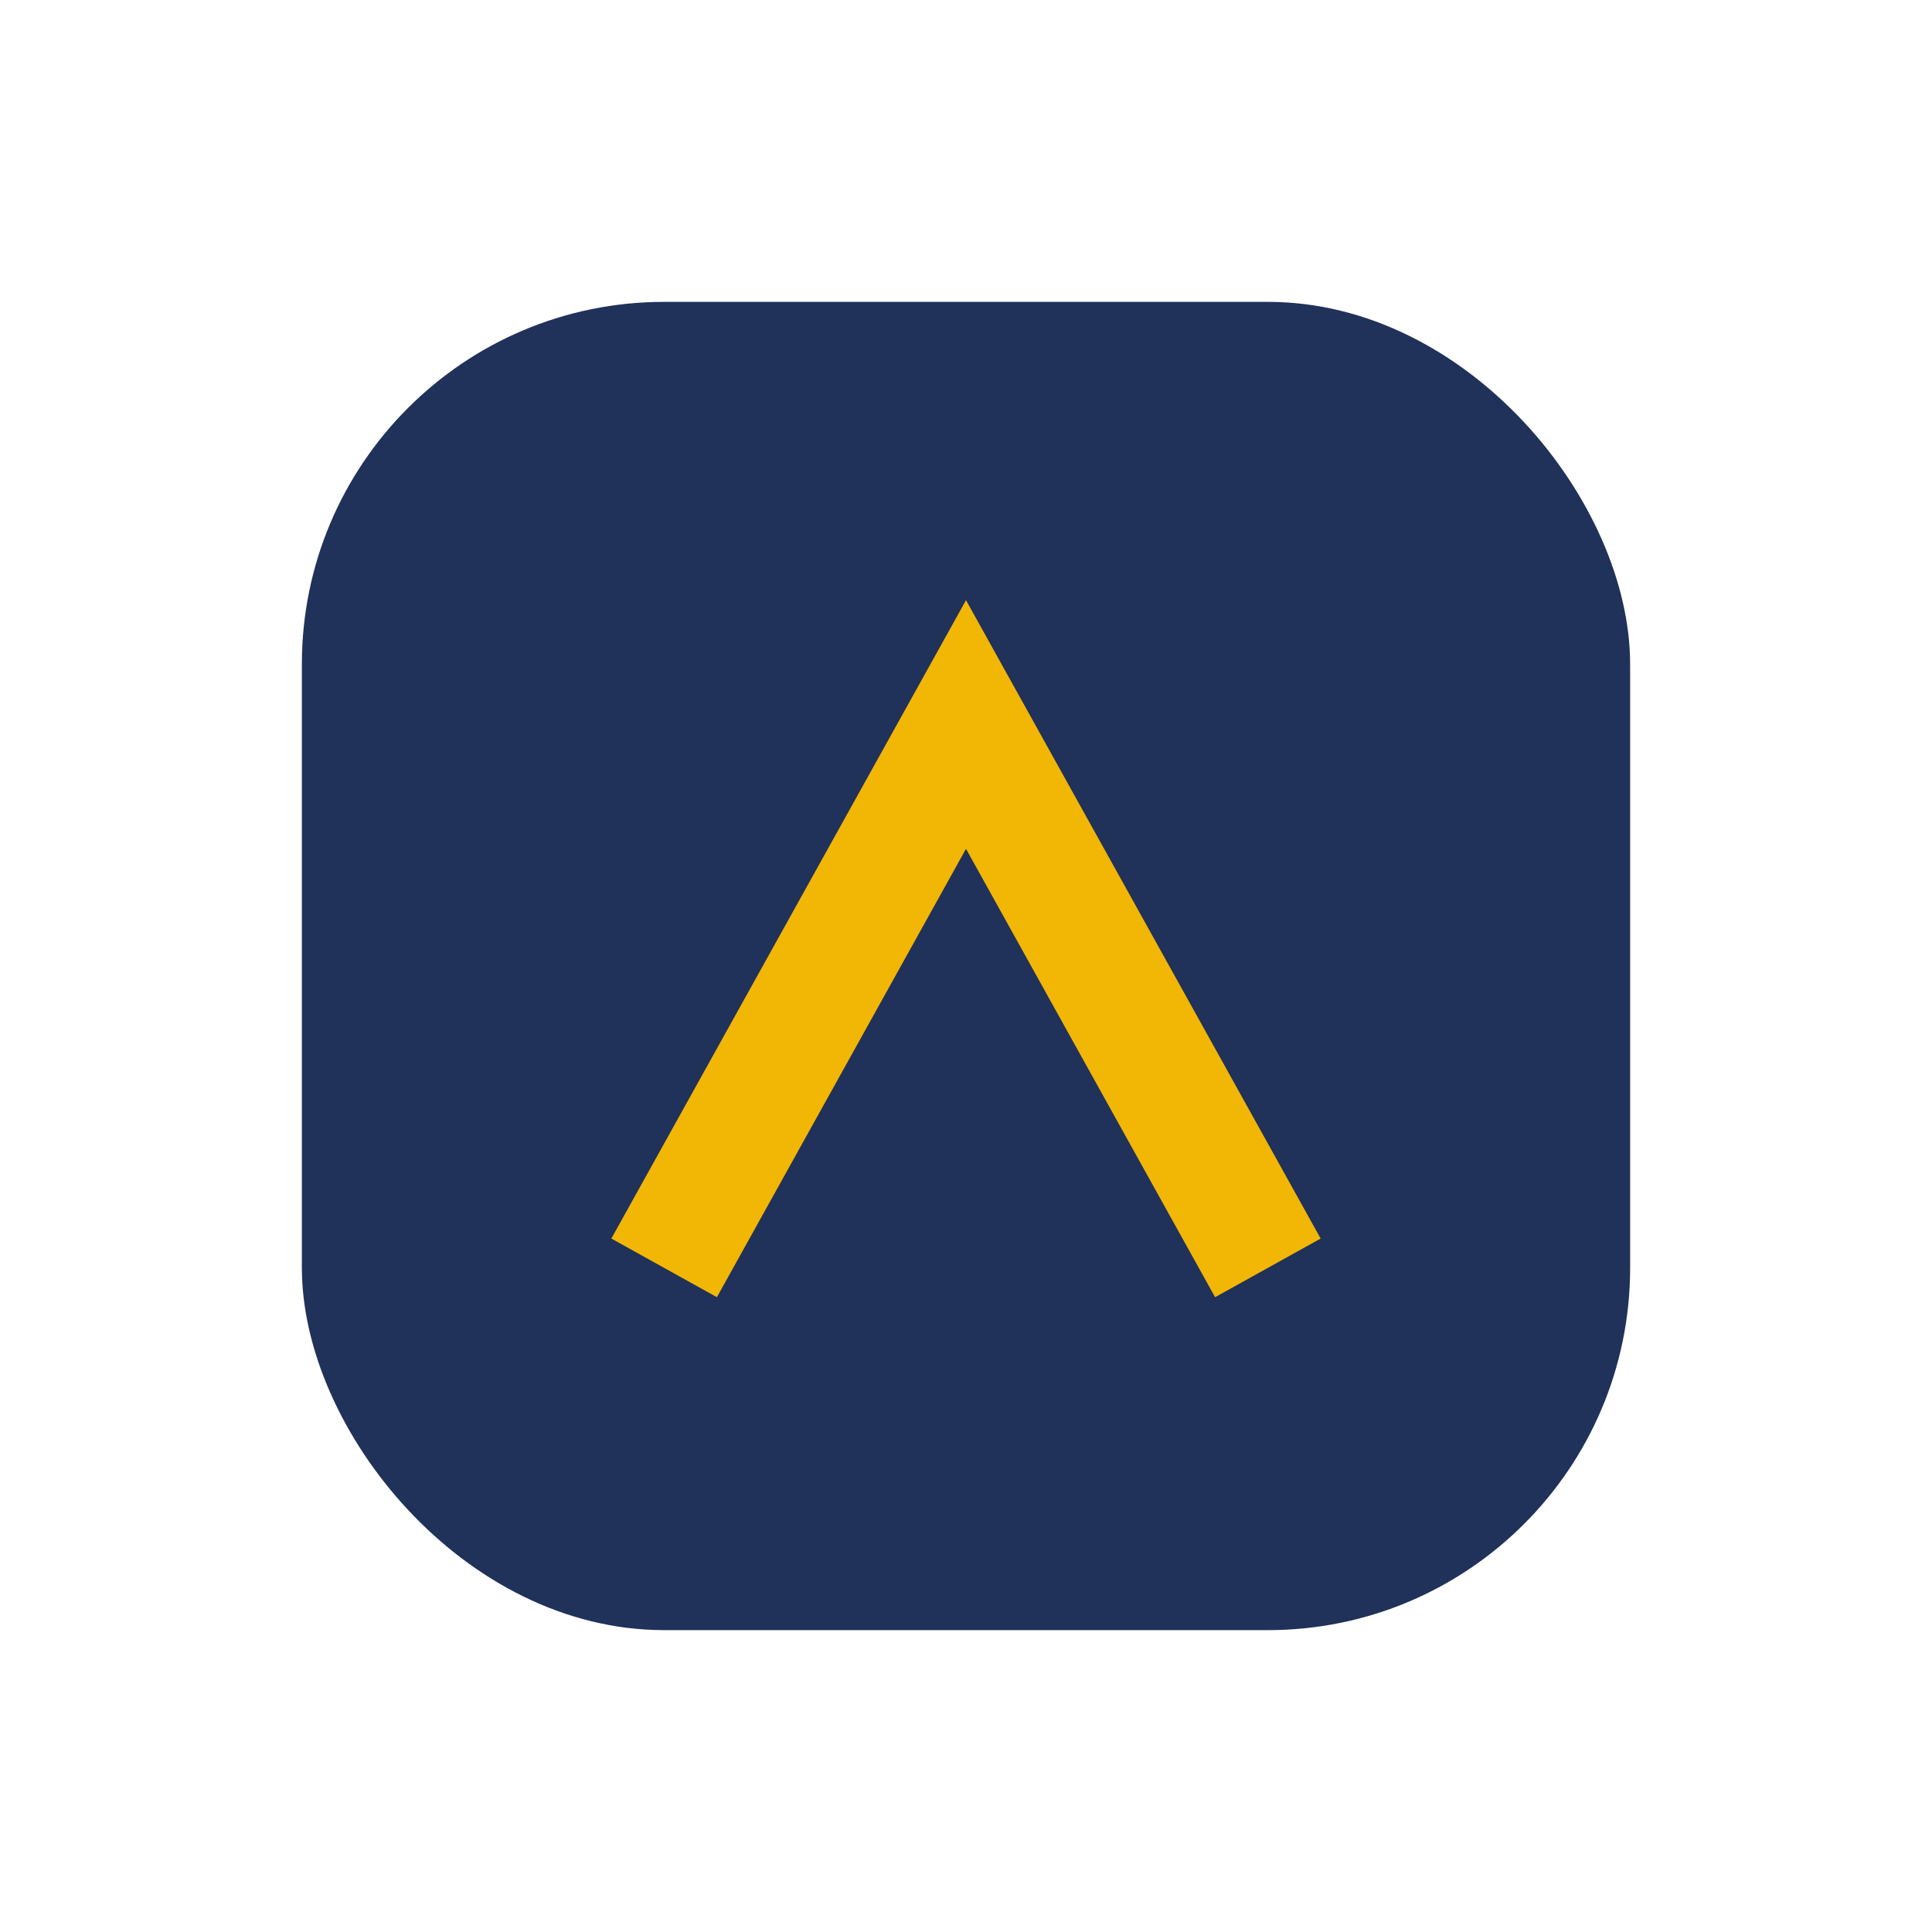 <?xml version="1.0" encoding="UTF-8"?>
<svg xmlns="http://www.w3.org/2000/svg" width="32" height="32" viewBox="0 0 32 32"><rect x="5" y="5" width="22" height="22" rx="6" fill="#20315A"/><path d="M11 21l5-9 5 9" stroke="#F2B705" stroke-width="2" fill="none"/></svg>